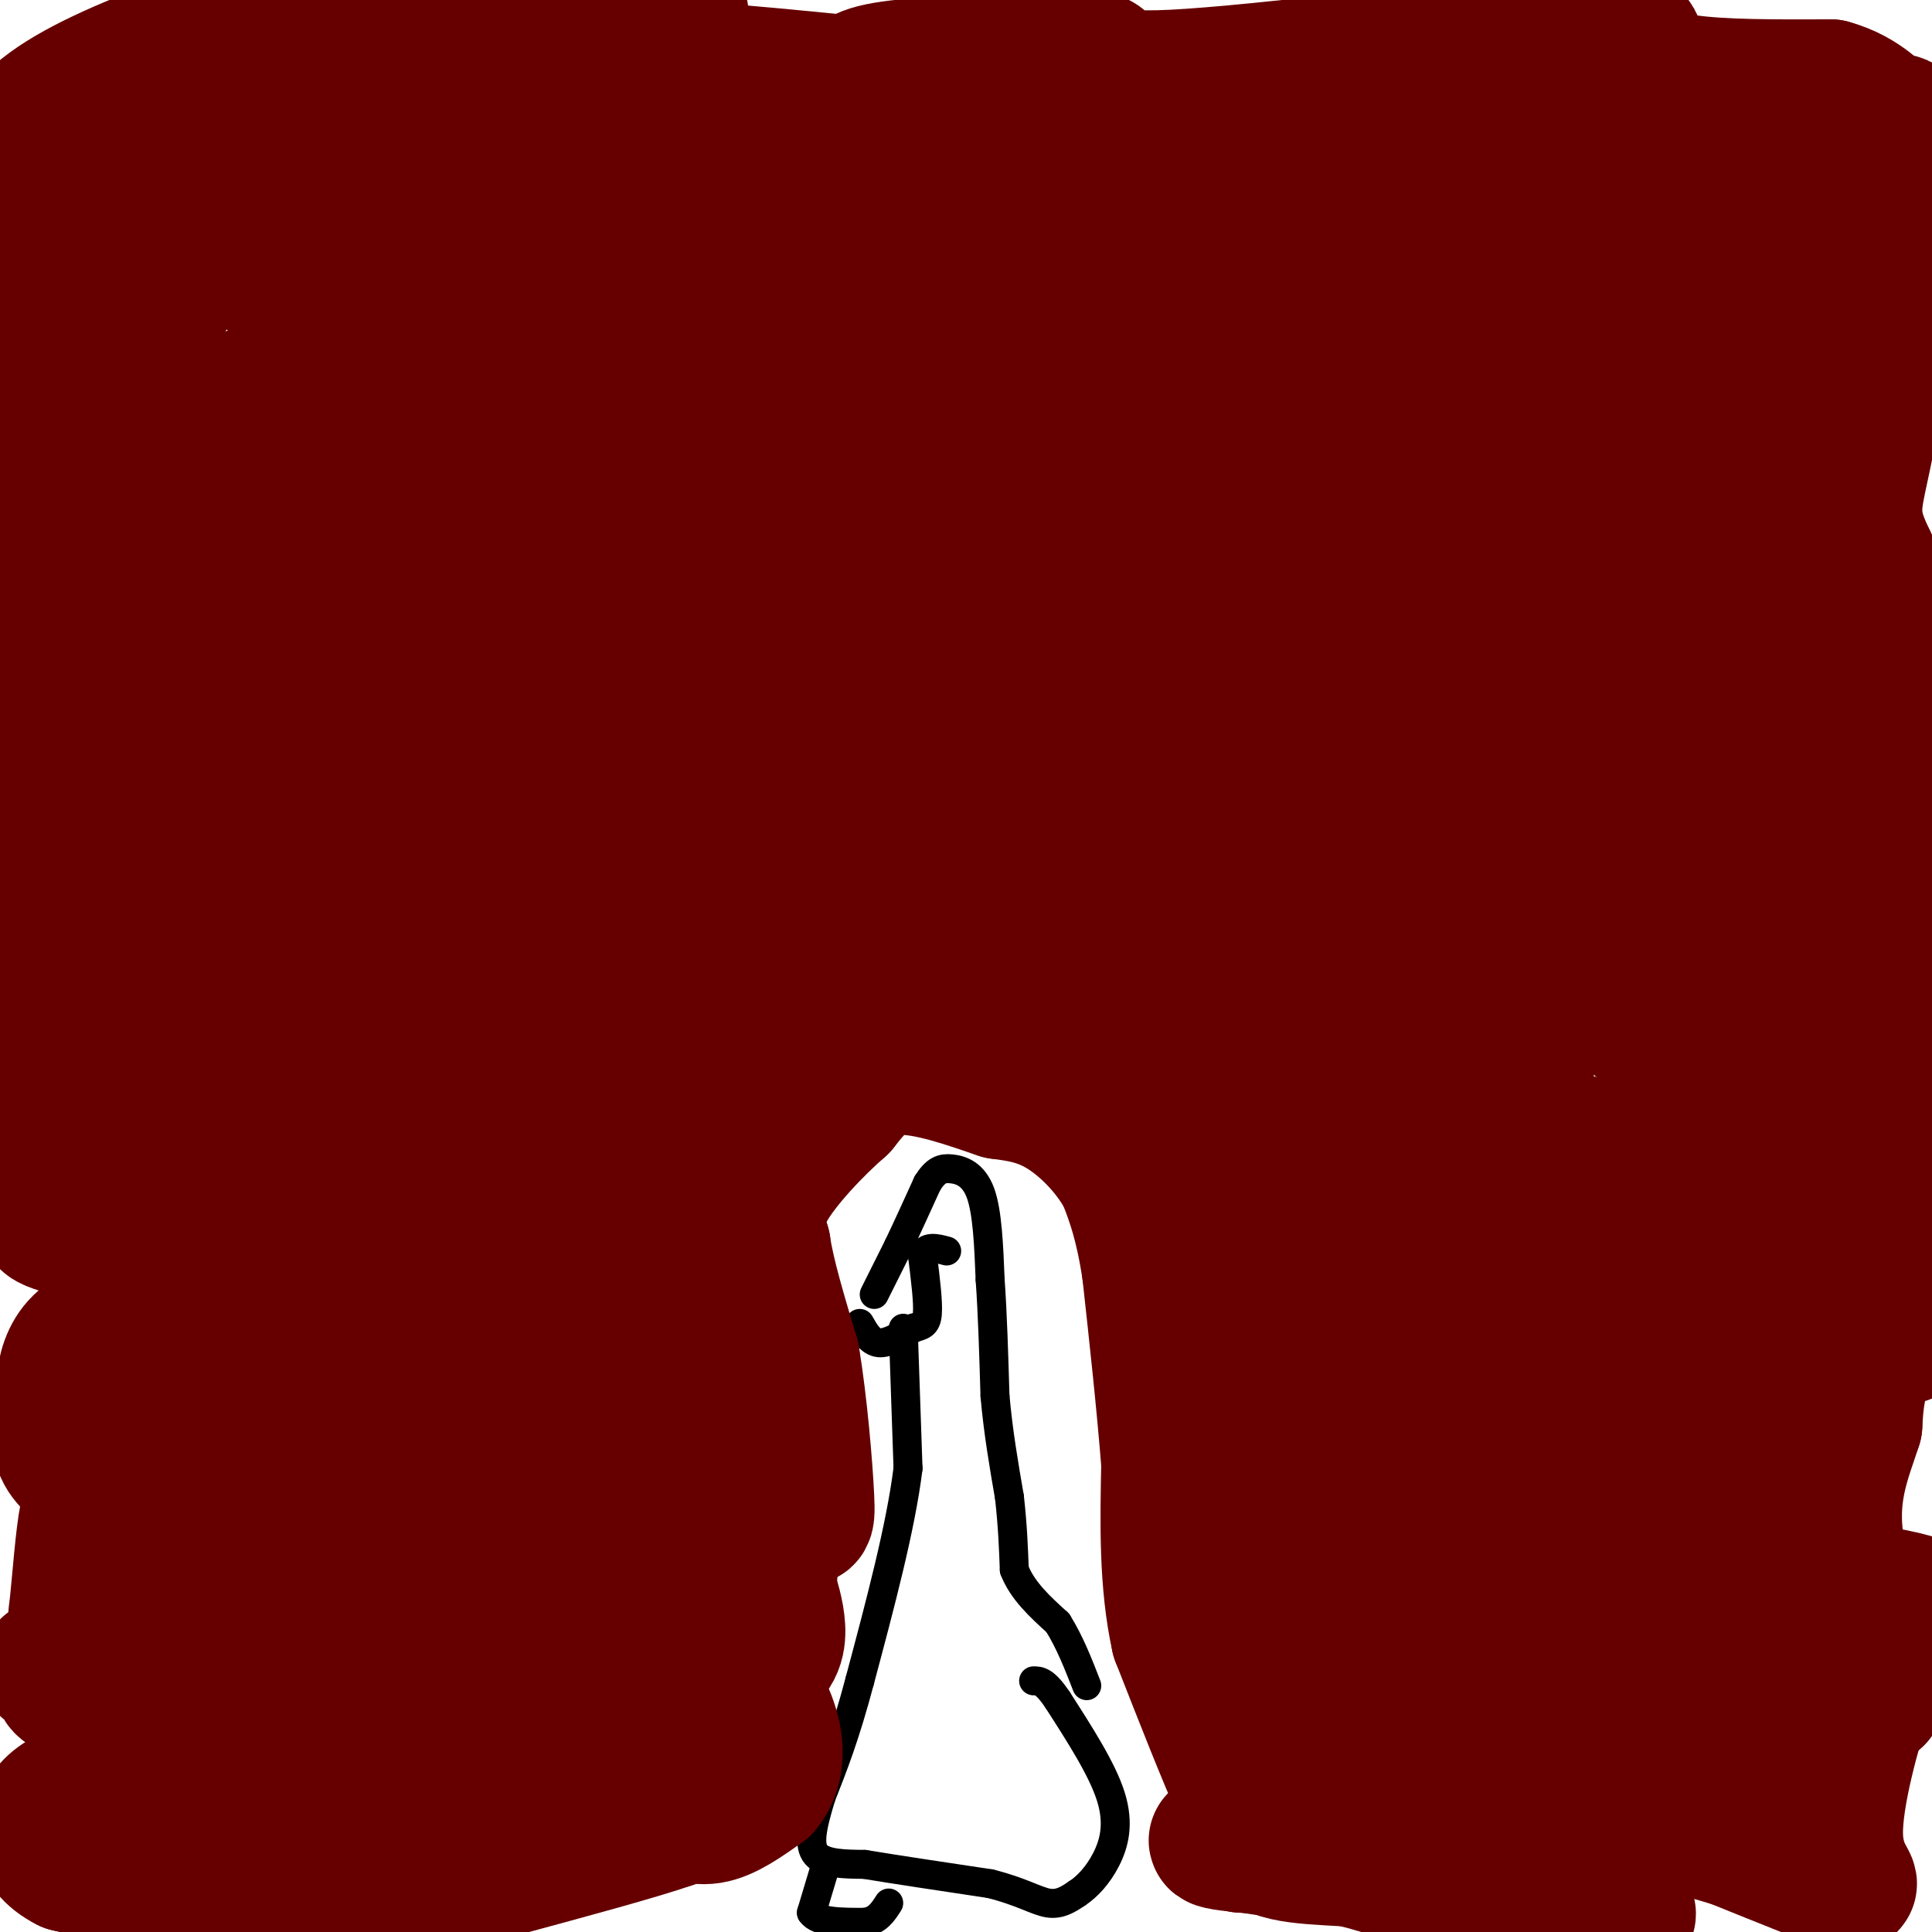 <svg viewBox='0 0 400 400' version='1.1' xmlns='http://www.w3.org/2000/svg' xmlns:xlink='http://www.w3.org/1999/xlink'><g fill='none' stroke='#000000' stroke-width='6' stroke-linecap='round' stroke-linejoin='round'><path d='M181,268c0.000,0.000 5.000,-10.000 5,-10'/><path d='M186,258c1.833,-3.833 3.917,-8.417 6,-13'/><path d='M192,245c1.726,-2.774 3.042,-3.208 5,-3c1.958,0.208 4.560,1.060 6,5c1.440,3.940 1.720,10.970 2,18'/><path d='M205,265c0.500,7.000 0.750,15.500 1,24'/><path d='M206,289c0.667,7.500 1.833,14.250 3,21'/><path d='M209,310c0.667,6.000 0.833,10.500 1,15'/><path d='M210,325c1.667,4.333 5.333,7.667 9,11'/><path d='M219,336c2.500,4.000 4.250,8.500 6,13'/><path d='M187,275c0.000,0.000 1.000,29.000 1,29'/><path d='M188,304c-1.500,12.167 -5.750,28.083 -10,44'/><path d='M178,348c-3.000,11.333 -5.500,17.667 -8,24'/><path d='M170,372c-1.911,6.311 -2.689,10.089 -1,12c1.689,1.911 5.844,1.956 10,2'/><path d='M179,386c6.000,1.000 16.000,2.500 26,4'/><path d='M205,390c6.444,1.600 9.556,3.600 12,4c2.444,0.400 4.222,-0.800 6,-2'/><path d='M223,392c2.095,-1.357 4.333,-3.750 6,-7c1.667,-3.250 2.762,-7.357 1,-13c-1.762,-5.643 -6.381,-12.821 -11,-20'/><path d='M219,352c-2.667,-4.000 -3.833,-4.000 -5,-4'/><path d='M171,386c0.000,0.000 -3.000,10.000 -3,10'/><path d='M168,396c1.333,2.000 6.167,2.000 11,2'/><path d='M179,398c2.667,-0.333 3.833,-2.167 5,-4'/><path d='M178,274c1.083,1.917 2.167,3.833 4,4c1.833,0.167 4.417,-1.417 7,-3'/><path d='M189,275c1.800,-0.600 2.800,-0.600 3,-3c0.200,-2.400 -0.400,-7.200 -1,-12'/><path d='M191,260c0.667,-2.167 2.833,-1.583 5,-1'/></g>
<g fill='none' stroke='#660000' stroke-width='28' stroke-linecap='round' stroke-linejoin='round'><path d='M144,373c0.000,0.000 -5.000,4.000 -5,4'/><path d='M139,377c-6.667,2.333 -20.833,6.167 -35,10'/><path d='M104,387c-15.000,2.333 -35.000,3.167 -55,4'/><path d='M49,391c-15.000,-0.167 -25.000,-2.583 -35,-5'/><path d='M14,386c-6.911,-3.444 -6.689,-9.556 -2,-13c4.689,-3.444 13.844,-4.222 23,-5'/><path d='M35,368c10.667,-1.000 25.833,-1.000 41,-1'/><path d='M76,367c15.667,0.833 34.333,3.417 53,6'/><path d='M129,373c11.756,1.867 14.644,3.533 18,3c3.356,-0.533 7.178,-3.267 11,-6'/><path d='M158,370c2.422,-2.800 2.978,-6.800 2,-11c-0.978,-4.200 -3.489,-8.600 -6,-13'/><path d='M154,346c-1.778,-3.622 -3.222,-6.178 -14,-6c-10.778,0.178 -30.889,3.089 -51,6'/><path d='M89,346c-20.333,0.833 -45.667,-0.083 -71,-1'/><path d='M18,345c-12.310,-0.071 -7.583,0.250 -6,1c1.583,0.750 0.024,1.929 1,3c0.976,1.071 4.488,2.036 8,3'/><path d='M21,352c5.778,1.400 16.222,3.400 25,3c8.778,-0.400 15.889,-3.200 23,-6'/><path d='M69,349c9.167,-2.833 20.583,-6.917 32,-11'/><path d='M101,338c7.333,-3.667 9.667,-7.333 12,-11'/><path d='M113,327c5.511,-3.933 13.289,-8.267 18,-10c4.711,-1.733 6.356,-0.867 8,0'/><path d='M139,317c4.333,0.333 11.167,1.167 18,2'/><path d='M157,319c3.333,1.833 2.667,5.417 2,9'/><path d='M159,328c0.810,3.000 1.833,6.000 2,9c0.167,3.000 -0.524,6.000 -5,8c-4.476,2.000 -12.738,3.000 -21,4'/><path d='M135,349c-5.612,1.911 -9.144,4.687 -26,-5c-16.856,-9.687 -47.038,-31.839 -59,-41c-11.962,-9.161 -5.703,-5.332 -7,-2c-1.297,3.332 -10.148,6.166 -19,9'/><path d='M24,310c-4.190,1.255 -5.164,-0.107 -6,4c-0.836,4.107 -1.533,13.683 -2,18c-0.467,4.317 -0.705,3.376 1,3c1.705,-0.376 5.352,-0.188 9,0'/><path d='M26,335c4.822,-0.267 12.378,-0.933 21,-6c8.622,-5.067 18.311,-14.533 28,-24'/><path d='M75,305c6.133,-4.533 7.467,-3.867 16,-3c8.533,0.867 24.267,1.933 40,3'/><path d='M131,305c11.000,0.500 18.500,0.250 26,0'/><path d='M157,305c-3.714,-5.226 -26.000,-18.292 -42,-25c-16.000,-6.708 -25.714,-7.060 -35,-7c-9.286,0.060 -18.143,0.530 -27,1'/><path d='M53,274c-11.222,-0.200 -25.778,-1.200 -33,2c-7.222,3.200 -7.111,10.600 -7,18'/><path d='M13,294c-1.147,4.436 -0.516,6.525 2,9c2.516,2.475 6.917,5.337 11,8c4.083,2.663 7.847,5.126 12,6c4.153,0.874 8.695,0.158 12,-1c3.305,-1.158 5.373,-2.760 6,-8c0.627,-5.240 -0.186,-14.120 -1,-23'/><path d='M55,285c-6.250,-5.667 -21.375,-8.333 -27,-5c-5.625,3.333 -1.750,12.667 3,17c4.750,4.333 10.375,3.667 16,3'/><path d='M47,300c11.345,0.607 31.708,0.625 41,2c9.292,1.375 7.512,4.107 5,7c-2.512,2.893 -5.756,5.946 -9,9'/><path d='M84,318c-1.764,2.358 -1.674,3.753 2,4c3.674,0.247 10.933,-0.656 14,-1c3.067,-0.344 1.941,-0.131 1,-3c-0.941,-2.869 -1.697,-8.820 -5,-14c-3.303,-5.180 -9.151,-9.590 -15,-14'/><path d='M81,290c-11.000,-7.000 -31.000,-17.500 -51,-28'/><path d='M30,262c-10.833,-5.833 -12.417,-6.417 -14,-7'/><path d='M16,255c-5.131,-1.714 -10.958,-2.500 -1,-5c9.958,-2.500 35.702,-6.714 48,-8c12.298,-1.286 11.149,0.357 10,2'/><path d='M73,244c10.167,3.833 30.583,12.417 51,21'/><path d='M124,265c11.844,5.444 15.956,8.556 16,9c0.044,0.444 -3.978,-1.778 -8,-4'/><path d='M132,270c-12.000,-2.167 -38.000,-5.583 -64,-9'/><path d='M68,261c-12.756,-1.622 -12.644,-1.178 -15,-6c-2.356,-4.822 -7.178,-14.911 -12,-25'/><path d='M41,230c-3.422,-6.156 -5.978,-9.044 -8,-10c-2.022,-0.956 -3.511,0.022 -5,1'/><path d='M28,221c-2.667,3.000 -6.833,10.000 -11,17'/><path d='M17,238c-2.742,3.105 -4.096,2.368 -6,-1c-1.904,-3.368 -4.359,-9.368 -6,-11c-1.641,-1.632 -2.469,1.105 -1,-15c1.469,-16.105 5.234,-51.053 9,-86'/><path d='M13,125c-0.200,-18.578 -5.200,-22.022 -7,-31c-1.800,-8.978 -0.400,-23.489 1,-38'/><path d='M7,56c-2.733,-11.778 -10.067,-22.222 1,-32c11.067,-9.778 40.533,-18.889 70,-28'/><path d='M141,3c0.000,0.000 -28.000,1.000 -28,1'/><path d='M113,4c-14.370,1.140 -36.295,3.491 -18,6c18.295,2.509 76.810,5.175 117,12c40.190,6.825 62.054,17.807 77,22c14.946,4.193 22.973,1.596 31,-1'/><path d='M320,43c-17.267,-3.533 -75.933,-11.867 -105,-15c-29.067,-3.133 -28.533,-1.067 -28,1'/><path d='M187,29c-7.078,0.113 -10.774,-0.104 -12,-2c-1.226,-1.896 0.016,-5.472 1,-8c0.984,-2.528 1.710,-4.008 10,-5c8.290,-0.992 24.145,-1.496 40,-2'/><path d='M226,12c5.345,1.119 -1.292,4.917 17,4c18.292,-0.917 61.512,-6.548 81,-8c19.488,-1.452 15.244,1.274 11,4'/><path d='M335,12c3.489,1.689 6.711,3.911 14,5c7.289,1.089 18.644,1.044 30,1'/><path d='M379,18c7.107,1.929 9.875,6.250 12,7c2.125,0.750 3.607,-2.071 3,7c-0.607,9.071 -3.304,30.036 -6,51'/><path d='M388,83c-1.956,12.333 -3.844,17.667 -4,22c-0.156,4.333 1.422,7.667 3,11'/><path d='M387,116c0.689,11.267 0.911,33.933 6,52c5.089,18.067 15.044,31.533 25,45'/><path d='M405,242c-6.750,13.083 -13.500,26.167 -17,35c-3.500,8.833 -3.750,13.417 -4,18'/><path d='M384,295c-2.024,6.310 -5.083,13.083 -4,23c1.083,9.917 6.310,22.976 8,29c1.690,6.024 -0.155,5.012 -2,4'/><path d='M386,351c-2.060,6.476 -6.208,20.667 -6,29c0.208,8.333 4.774,10.810 2,10c-2.774,-0.810 -12.887,-4.905 -23,-9'/><path d='M359,381c-13.622,-4.156 -36.178,-10.044 -50,-10c-13.822,0.044 -18.911,6.022 -24,12'/><path d='M285,383c-8.500,1.833 -17.750,0.417 -27,-1'/><path d='M258,382c-5.756,-0.422 -6.644,-0.978 -6,-1c0.644,-0.022 2.822,0.489 5,1'/><path d='M257,382c4.644,0.378 13.756,0.822 23,3c9.244,2.178 18.622,6.089 28,10'/><path d='M308,395c12.800,2.222 30.800,2.778 29,1c-1.800,-1.778 -23.400,-5.889 -45,-10'/><path d='M292,386c-12.911,-1.689 -22.689,-0.911 -28,-3c-5.311,-2.089 -6.156,-7.044 -7,-12'/><path d='M257,371c-3.333,-7.333 -8.167,-19.667 -13,-32'/><path d='M244,339c-2.500,-11.333 -2.250,-23.667 -2,-36'/><path d='M242,303c-1.000,-12.667 -2.500,-26.333 -4,-40'/><path d='M238,263c-1.500,-9.833 -3.250,-14.417 -5,-19'/><path d='M233,244c-3.089,-5.889 -8.311,-11.111 -13,-14c-4.689,-2.889 -8.844,-3.444 -13,-4'/><path d='M207,226c-6.156,-2.089 -15.044,-5.311 -21,-5c-5.956,0.311 -8.978,4.156 -12,8'/><path d='M174,229c-5.156,4.489 -12.044,11.711 -15,17c-2.956,5.289 -1.978,8.644 -1,12'/><path d='M158,258c0.833,5.833 3.417,14.417 6,23'/><path d='M164,281c1.630,9.820 2.705,22.869 3,29c0.295,6.131 -0.190,5.343 -4,-1c-3.810,-6.343 -10.946,-18.241 -17,-31c-6.054,-12.759 -11.027,-26.380 -16,-40'/><path d='M130,238c-2.333,-9.333 -0.167,-12.667 2,-16'/><path d='M132,222c-10.250,9.000 -20.500,18.000 -29,18c-8.500,0.000 -15.250,-9.000 -22,-18'/><path d='M81,222c-13.012,-21.357 -34.542,-65.750 -41,-62c-6.458,3.750 2.155,55.643 7,84c4.845,28.357 5.923,33.179 7,38'/><path d='M54,282c1.852,0.239 2.982,-18.162 3,-30c0.018,-11.838 -1.078,-17.111 -2,-35c-0.922,-17.889 -1.671,-48.393 -7,-37c-5.329,11.393 -15.237,64.684 -20,78c-4.763,13.316 -4.382,-13.342 -4,-40'/><path d='M24,218c-2.024,-8.464 -5.083,-9.625 -5,-20c0.083,-10.375 3.310,-29.964 11,-47c7.690,-17.036 19.845,-31.518 32,-46'/><path d='M62,105c4.133,-0.267 -1.533,22.067 -2,42c-0.467,19.933 4.267,37.467 9,55'/><path d='M69,202c3.547,-4.595 7.915,-43.582 8,-64c0.085,-20.418 -4.111,-22.267 -4,-22c0.111,0.267 4.530,2.649 8,4c3.470,1.351 5.991,1.672 18,24c12.009,22.328 33.504,66.664 55,111'/><path d='M154,255c-2.732,-1.586 -37.061,-61.052 -51,-88c-13.939,-26.948 -7.489,-21.378 -6,-20c1.489,1.378 -1.984,-1.437 -5,-2c-3.016,-0.563 -5.576,1.125 -3,12c2.576,10.875 10.288,30.938 18,51'/><path d='M107,208c3.100,8.949 1.852,5.821 -1,6c-2.852,0.179 -7.306,3.663 -10,5c-2.694,1.337 -3.627,0.525 -4,-4c-0.373,-4.525 -0.187,-12.762 0,-21'/><path d='M92,194c-0.526,-3.861 -1.842,-3.014 3,-2c4.842,1.014 15.842,2.196 26,13c10.158,10.804 19.474,31.230 25,33c5.526,1.770 7.263,-15.115 9,-32'/><path d='M155,206c5.727,-12.137 15.545,-26.480 22,-33c6.455,-6.520 9.545,-5.217 12,-4c2.455,1.217 4.273,2.348 -1,8c-5.273,5.652 -17.636,15.826 -30,26'/><path d='M158,203c-6.131,4.345 -6.458,2.208 -3,1c3.458,-1.208 10.702,-1.488 21,1c10.298,2.488 23.649,7.744 37,13'/><path d='M213,218c12.333,5.333 24.667,12.167 37,19'/><path d='M250,237c6.750,1.881 5.125,-2.917 5,8c-0.125,10.917 1.250,37.548 3,55c1.750,17.452 3.875,25.726 6,34'/><path d='M264,334c1.833,8.500 3.417,12.750 5,17'/><path d='M269,351c1.156,5.134 1.547,9.469 4,12c2.453,2.531 6.968,3.258 14,4c7.032,0.742 16.581,1.498 25,1c8.419,-0.498 15.710,-2.249 23,-4'/><path d='M335,364c13.405,-1.548 35.417,-3.417 30,-10c-5.417,-6.583 -38.262,-17.881 -54,-22c-15.738,-4.119 -14.369,-1.060 -13,2'/><path d='M298,334c-3.881,1.071 -7.083,2.750 -12,1c-4.917,-1.750 -11.548,-6.929 -13,-7c-1.452,-0.071 2.274,4.964 6,10'/><path d='M279,338c2.881,4.095 7.083,9.333 13,12c5.917,2.667 13.548,2.762 20,2c6.452,-0.762 11.726,-2.381 17,-4'/><path d='M329,348c3.917,0.275 5.209,2.962 2,-6c-3.209,-8.962 -10.917,-29.571 -18,-45c-7.083,-15.429 -13.539,-25.676 -25,-34c-11.461,-8.324 -27.928,-14.726 -36,-17c-8.072,-2.274 -7.750,-0.420 -10,-1c-2.250,-0.580 -7.071,-3.594 0,6c7.071,9.594 26.036,31.797 45,54'/><path d='M287,305c10.524,13.524 14.333,20.333 14,14c-0.333,-6.333 -4.810,-25.810 -9,-36c-4.190,-10.190 -8.095,-11.095 -12,-12'/><path d='M280,271c-1.111,3.733 2.111,19.067 2,28c-0.111,8.933 -3.556,11.467 -7,14'/><path d='M275,313c-1.032,2.704 -0.111,2.465 -5,3c-4.889,0.535 -15.589,1.844 5,4c20.589,2.156 72.466,5.157 99,8c26.534,2.843 27.724,5.526 23,6c-4.724,0.474 -15.362,-1.263 -26,-3'/><path d='M371,331c-14.641,-5.389 -38.242,-17.361 -48,-22c-9.758,-4.639 -5.673,-1.945 2,-6c7.673,-4.055 18.933,-14.860 28,-21c9.067,-6.140 15.941,-7.615 25,-8c9.059,-0.385 20.303,0.318 18,2c-2.303,1.682 -18.151,4.341 -34,7'/><path d='M362,283c-11.643,1.071 -23.750,0.250 -31,8c-7.250,7.750 -9.643,24.071 6,16c15.643,-8.071 49.321,-40.536 83,-73'/><path d='M373,316c-2.292,5.494 -4.583,10.988 -6,8c-1.417,-2.988 -1.958,-14.458 -2,-27c-0.042,-12.542 0.417,-26.155 6,-53c5.583,-26.845 16.292,-66.923 27,-107'/><path d='M398,137c-15.356,21.889 -67.244,130.111 -71,151c-3.756,20.889 40.622,-45.556 85,-112'/><path d='M403,268c0.000,0.000 10.000,-77.000 10,-77'/><path d='M401,191c-4.167,6.583 -8.333,13.167 -8,22c0.333,8.833 5.167,19.917 10,31'/><path d='M403,244c1.212,6.659 -0.758,7.805 -1,10c-0.242,2.195 1.242,5.437 -11,2c-12.242,-3.437 -38.212,-13.553 -57,-18c-18.788,-4.447 -30.394,-3.223 -42,-2'/><path d='M292,236c-6.000,5.512 0.000,20.292 4,28c4.000,7.708 6.000,8.345 8,7c2.000,-1.345 4.000,-4.673 6,-8'/><path d='M310,263c2.612,-9.261 6.143,-28.414 6,-43c-0.143,-14.586 -3.958,-24.604 -1,-31c2.958,-6.396 12.690,-9.168 20,-11c7.310,-1.832 12.199,-2.724 15,-3c2.801,-0.276 3.515,0.064 4,3c0.485,2.936 0.743,8.468 1,14'/><path d='M355,192c0.081,6.293 -0.215,15.027 -3,19c-2.785,3.973 -8.057,3.185 -11,2c-2.943,-1.185 -3.555,-2.767 -3,-7c0.555,-4.233 2.278,-11.116 4,-18'/><path d='M342,188c0.595,-5.024 0.083,-8.583 -2,-10c-2.083,-1.417 -5.738,-0.690 -10,3c-4.262,3.690 -9.131,10.345 -14,17'/><path d='M316,198c-2.179,4.512 -0.625,7.292 -3,12c-2.375,4.708 -8.679,11.345 -15,14c-6.321,2.655 -12.661,1.327 -19,0'/><path d='M279,224c-6.833,-0.833 -14.417,-2.917 -22,-5'/><path d='M257,219c-15.956,-2.911 -44.844,-7.689 -63,-13c-18.156,-5.311 -25.578,-11.156 -33,-17'/><path d='M161,189c-4.308,-4.080 1.422,-5.781 29,-7c27.578,-1.219 77.006,-1.956 99,0c21.994,1.956 16.555,6.607 16,11c-0.555,4.393 3.774,8.529 4,13c0.226,4.471 -3.650,9.277 -8,13c-4.350,3.723 -9.175,6.361 -14,9'/><path d='M287,228c-5.607,2.607 -12.625,4.625 -16,7c-3.375,2.375 -3.107,5.107 -9,-4c-5.893,-9.107 -17.946,-30.054 -30,-51'/><path d='M232,180c-7.358,-12.153 -10.753,-17.035 -18,-19c-7.247,-1.965 -18.344,-1.011 -20,1c-1.656,2.011 6.131,5.080 15,16c8.869,10.920 18.820,29.691 25,39c6.180,9.309 8.590,9.154 11,9'/><path d='M245,226c4.500,0.940 10.250,-1.208 28,-10c17.750,-8.792 47.500,-24.226 42,-26c-5.500,-1.774 -46.250,10.113 -87,22'/><path d='M228,212c-14.053,5.148 -5.684,7.019 -7,3c-1.316,-4.019 -12.316,-13.928 -18,-18c-5.684,-4.072 -6.053,-2.306 -13,1c-6.947,3.306 -20.474,8.153 -34,13'/><path d='M156,211c-6.667,2.333 -6.333,1.667 -6,1'/><path d='M153,200c-0.667,-5.417 -1.333,-10.833 -4,-15c-2.667,-4.167 -7.333,-7.083 -12,-10'/><path d='M137,175c-3.440,-6.214 -6.042,-16.750 -7,-28c-0.958,-11.250 -0.274,-23.214 1,-29c1.274,-5.786 3.137,-5.393 5,-5'/><path d='M136,113c4.837,16.923 14.431,61.732 19,80c4.569,18.268 4.115,9.995 5,-9c0.885,-18.995 3.110,-48.713 5,-64c1.890,-15.287 3.445,-16.144 5,-17'/><path d='M170,103c-6.524,21.952 -25.333,85.333 -11,89c14.333,3.667 61.810,-52.381 80,-75c18.190,-22.619 7.095,-11.810 -4,-1'/><path d='M235,116c-4.988,-1.845 -15.458,-5.958 -23,-11c-7.542,-5.042 -12.155,-11.012 -14,-15c-1.845,-3.988 -0.923,-5.994 0,-8'/><path d='M198,82c2.178,-2.267 7.622,-3.933 10,-9c2.378,-5.067 1.689,-13.533 1,-22'/><path d='M209,51c1.737,-6.967 5.579,-13.383 1,-12c-4.579,1.383 -17.579,10.565 -24,20c-6.421,9.435 -6.263,19.124 -5,33c1.263,13.876 3.632,31.938 6,50'/><path d='M187,142c2.434,7.266 5.518,0.432 11,-5c5.482,-5.432 13.360,-9.463 19,-22c5.640,-12.537 9.040,-33.582 9,-39c-0.040,-5.418 -3.520,4.791 -7,15'/><path d='M219,91c-4.282,10.301 -11.488,28.555 -19,39c-7.512,10.445 -15.330,13.081 -19,12c-3.670,-1.081 -3.191,-5.880 -1,-14c2.191,-8.120 6.096,-19.560 10,-31'/><path d='M190,97c6.427,-21.686 17.496,-60.400 22,-64c4.504,-3.600 2.443,27.915 0,58c-2.443,30.085 -5.270,58.738 -8,70c-2.730,11.262 -5.365,5.131 -8,-1'/><path d='M196,160c-5.557,-2.378 -15.448,-7.823 -23,-14c-7.552,-6.177 -12.764,-13.086 -16,-21c-3.236,-7.914 -4.496,-16.833 -6,-21c-1.504,-4.167 -3.252,-3.584 -5,-3'/><path d='M146,101c-1.310,-4.214 -2.083,-13.250 2,-19c4.083,-5.750 13.024,-8.214 17,-12c3.976,-3.786 2.988,-8.893 2,-14'/><path d='M167,56c-0.044,-7.511 -1.156,-19.289 -2,-12c-0.844,7.289 -1.422,33.644 -2,60'/><path d='M163,104c-14.941,5.884 -51.295,-9.404 -73,-12c-21.705,-2.596 -28.762,7.502 -34,13c-5.238,5.498 -8.658,6.398 -11,9c-2.342,2.602 -3.605,6.907 -5,12c-1.395,5.093 -2.920,10.973 3,20c5.920,9.027 19.286,21.199 31,21c11.714,-0.199 21.775,-12.771 30,-22c8.225,-9.229 14.612,-15.114 21,-21'/><path d='M125,124c6.101,-7.399 10.855,-15.396 12,-21c1.145,-5.604 -1.317,-8.814 -11,-13c-9.683,-4.186 -26.585,-9.347 -38,-8c-11.415,1.347 -17.343,9.204 -20,14c-2.657,4.796 -2.042,6.533 0,8c2.042,1.467 5.511,2.664 9,3c3.489,0.336 6.997,-0.190 15,-4c8.003,-3.810 20.502,-10.905 33,-18'/><path d='M125,85c7.675,-5.188 10.363,-9.158 10,-11c-0.363,-1.842 -3.778,-1.556 -6,-4c-2.222,-2.444 -3.252,-7.620 -6,8c-2.748,15.620 -7.214,52.034 -10,68c-2.786,15.966 -3.893,11.483 -5,7'/><path d='M108,153c-2.600,-13.444 -6.600,-50.556 -10,-70c-3.400,-19.444 -6.200,-21.222 -9,-23'/><path d='M89,60c-2.500,-3.833 -4.250,-1.917 -6,0'/><path d='M83,60c-9.500,6.167 -30.250,21.583 -51,37'/><path d='M32,97c-9.333,8.667 -7.167,11.833 -5,15'/><path d='M27,112c0.500,-7.500 4.250,-33.750 8,-60'/><path d='M35,52c0.000,-10.833 -4.000,-7.917 -8,-5'/><path d='M27,47c-2.571,-1.333 -5.000,-2.167 -6,-4c-1.000,-1.833 -0.571,-4.667 4,-8c4.571,-3.333 13.286,-7.167 22,-11'/><path d='M47,24c9.643,-2.440 22.750,-3.042 37,1c14.250,4.042 29.643,12.726 42,16c12.357,3.274 21.679,1.137 31,-1'/><path d='M157,40c5.690,-0.048 4.417,0.333 4,1c-0.417,0.667 0.024,1.619 -2,3c-2.024,1.381 -6.512,3.190 -11,5'/><path d='M148,49c-8.689,2.911 -24.911,7.689 -42,9c-17.089,1.311 -35.044,-0.844 -53,-3'/><path d='M53,55c-9.798,-1.095 -7.792,-2.333 -8,-4c-0.208,-1.667 -2.631,-3.762 -1,-6c1.631,-2.238 7.315,-4.619 13,-7'/><path d='M57,38c14.600,0.156 44.600,4.044 68,4c23.400,-0.044 40.200,-4.022 57,-8'/><path d='M182,34c9.250,-0.107 3.875,3.625 1,7c-2.875,3.375 -3.250,6.393 -8,10c-4.750,3.607 -13.875,7.804 -23,12'/><path d='M152,63c-7.711,2.400 -15.489,2.400 -18,-3c-2.511,-5.400 0.244,-16.200 3,-27'/><path d='M137,33c-0.798,-5.500 -4.292,-5.750 16,0c20.292,5.750 64.369,17.500 91,23c26.631,5.500 35.815,4.750 45,4'/><path d='M289,60c12.667,0.500 21.833,-0.250 31,-1'/><path d='M320,59c11.833,-1.000 25.917,-3.000 40,-5'/><path d='M360,54c10.000,-2.833 15.000,-7.417 20,-12'/><path d='M380,42c3.956,-2.489 3.844,-2.711 -1,-4c-4.844,-1.289 -14.422,-3.644 -24,-6'/><path d='M355,32c-10.000,-1.333 -23.000,-1.667 -36,-2'/><path d='M319,30c-12.833,1.333 -26.917,5.667 -41,10'/><path d='M278,40c-11.267,6.089 -18.933,16.311 -24,25c-5.067,8.689 -7.533,15.844 -10,23'/><path d='M244,88c-2.400,13.000 -3.400,34.000 -3,46c0.400,12.000 2.200,15.000 4,18'/><path d='M245,152c1.667,4.000 3.833,5.000 6,6'/><path d='M251,158c-2.286,1.905 -11.000,3.667 -13,2c-2.000,-1.667 2.714,-6.762 9,-10c6.286,-3.238 14.143,-4.619 22,-6'/><path d='M269,144c4.667,-1.644 5.333,-2.756 14,-1c8.667,1.756 25.333,6.378 42,11'/><path d='M325,154c5.067,3.044 -3.267,5.156 -16,6c-12.733,0.844 -29.867,0.422 -47,0'/><path d='M262,160c-3.578,1.644 10.978,5.756 27,6c16.022,0.244 33.511,-3.378 51,-7'/><path d='M340,159c20.600,-3.489 46.600,-8.711 56,-12c9.400,-3.289 2.200,-4.644 -5,-6'/><path d='M391,141c-4.667,-2.167 -13.833,-4.583 -23,-7'/><path d='M368,134c-10.857,0.000 -26.500,3.500 -34,6c-7.500,2.500 -6.857,4.000 -24,-3c-17.143,-7.000 -52.071,-22.500 -87,-38'/><path d='M223,99c-10.467,-5.467 6.867,-0.133 15,3c8.133,3.133 7.067,4.067 6,5'/><path d='M244,107c4.345,3.940 12.208,11.292 16,18c3.792,6.708 3.512,12.774 17,12c13.488,-0.774 40.744,-8.387 68,-16'/><path d='M345,121c16.893,-4.452 25.125,-7.583 29,-9c3.875,-1.417 3.393,-1.119 3,-3c-0.393,-1.881 -0.696,-5.940 -1,-10'/><path d='M376,99c-0.167,-2.643 -0.083,-4.250 -7,-6c-6.917,-1.750 -20.833,-3.643 -33,-3c-12.167,0.643 -22.583,3.821 -33,7'/><path d='M303,97c-14.611,5.453 -34.638,15.585 -48,18c-13.362,2.415 -20.059,-2.888 -22,-8c-1.941,-5.112 0.874,-10.032 3,-13c2.126,-2.968 3.563,-3.984 5,-5'/><path d='M241,89c6.067,-3.578 18.733,-10.022 32,-12c13.267,-1.978 27.133,0.511 41,3'/><path d='M314,80c16.833,0.500 38.417,0.250 60,0'/><path d='M374,80c10.622,-0.222 7.178,-0.778 6,-2c-1.178,-1.222 -0.089,-3.111 1,-5'/><path d='M381,73c-0.976,-1.417 -3.917,-2.458 -4,-5c-0.083,-2.542 2.690,-6.583 -13,-1c-15.690,5.583 -49.845,20.792 -84,36'/><path d='M280,103c-16.500,6.167 -15.750,3.583 -15,1'/><path d='M265,104c2.845,-0.595 17.458,-2.583 28,-1c10.542,1.583 17.012,6.738 24,9c6.988,2.262 14.494,1.631 22,1'/><path d='M339,113c5.500,-1.333 8.250,-5.167 11,-9'/></g>
</svg>